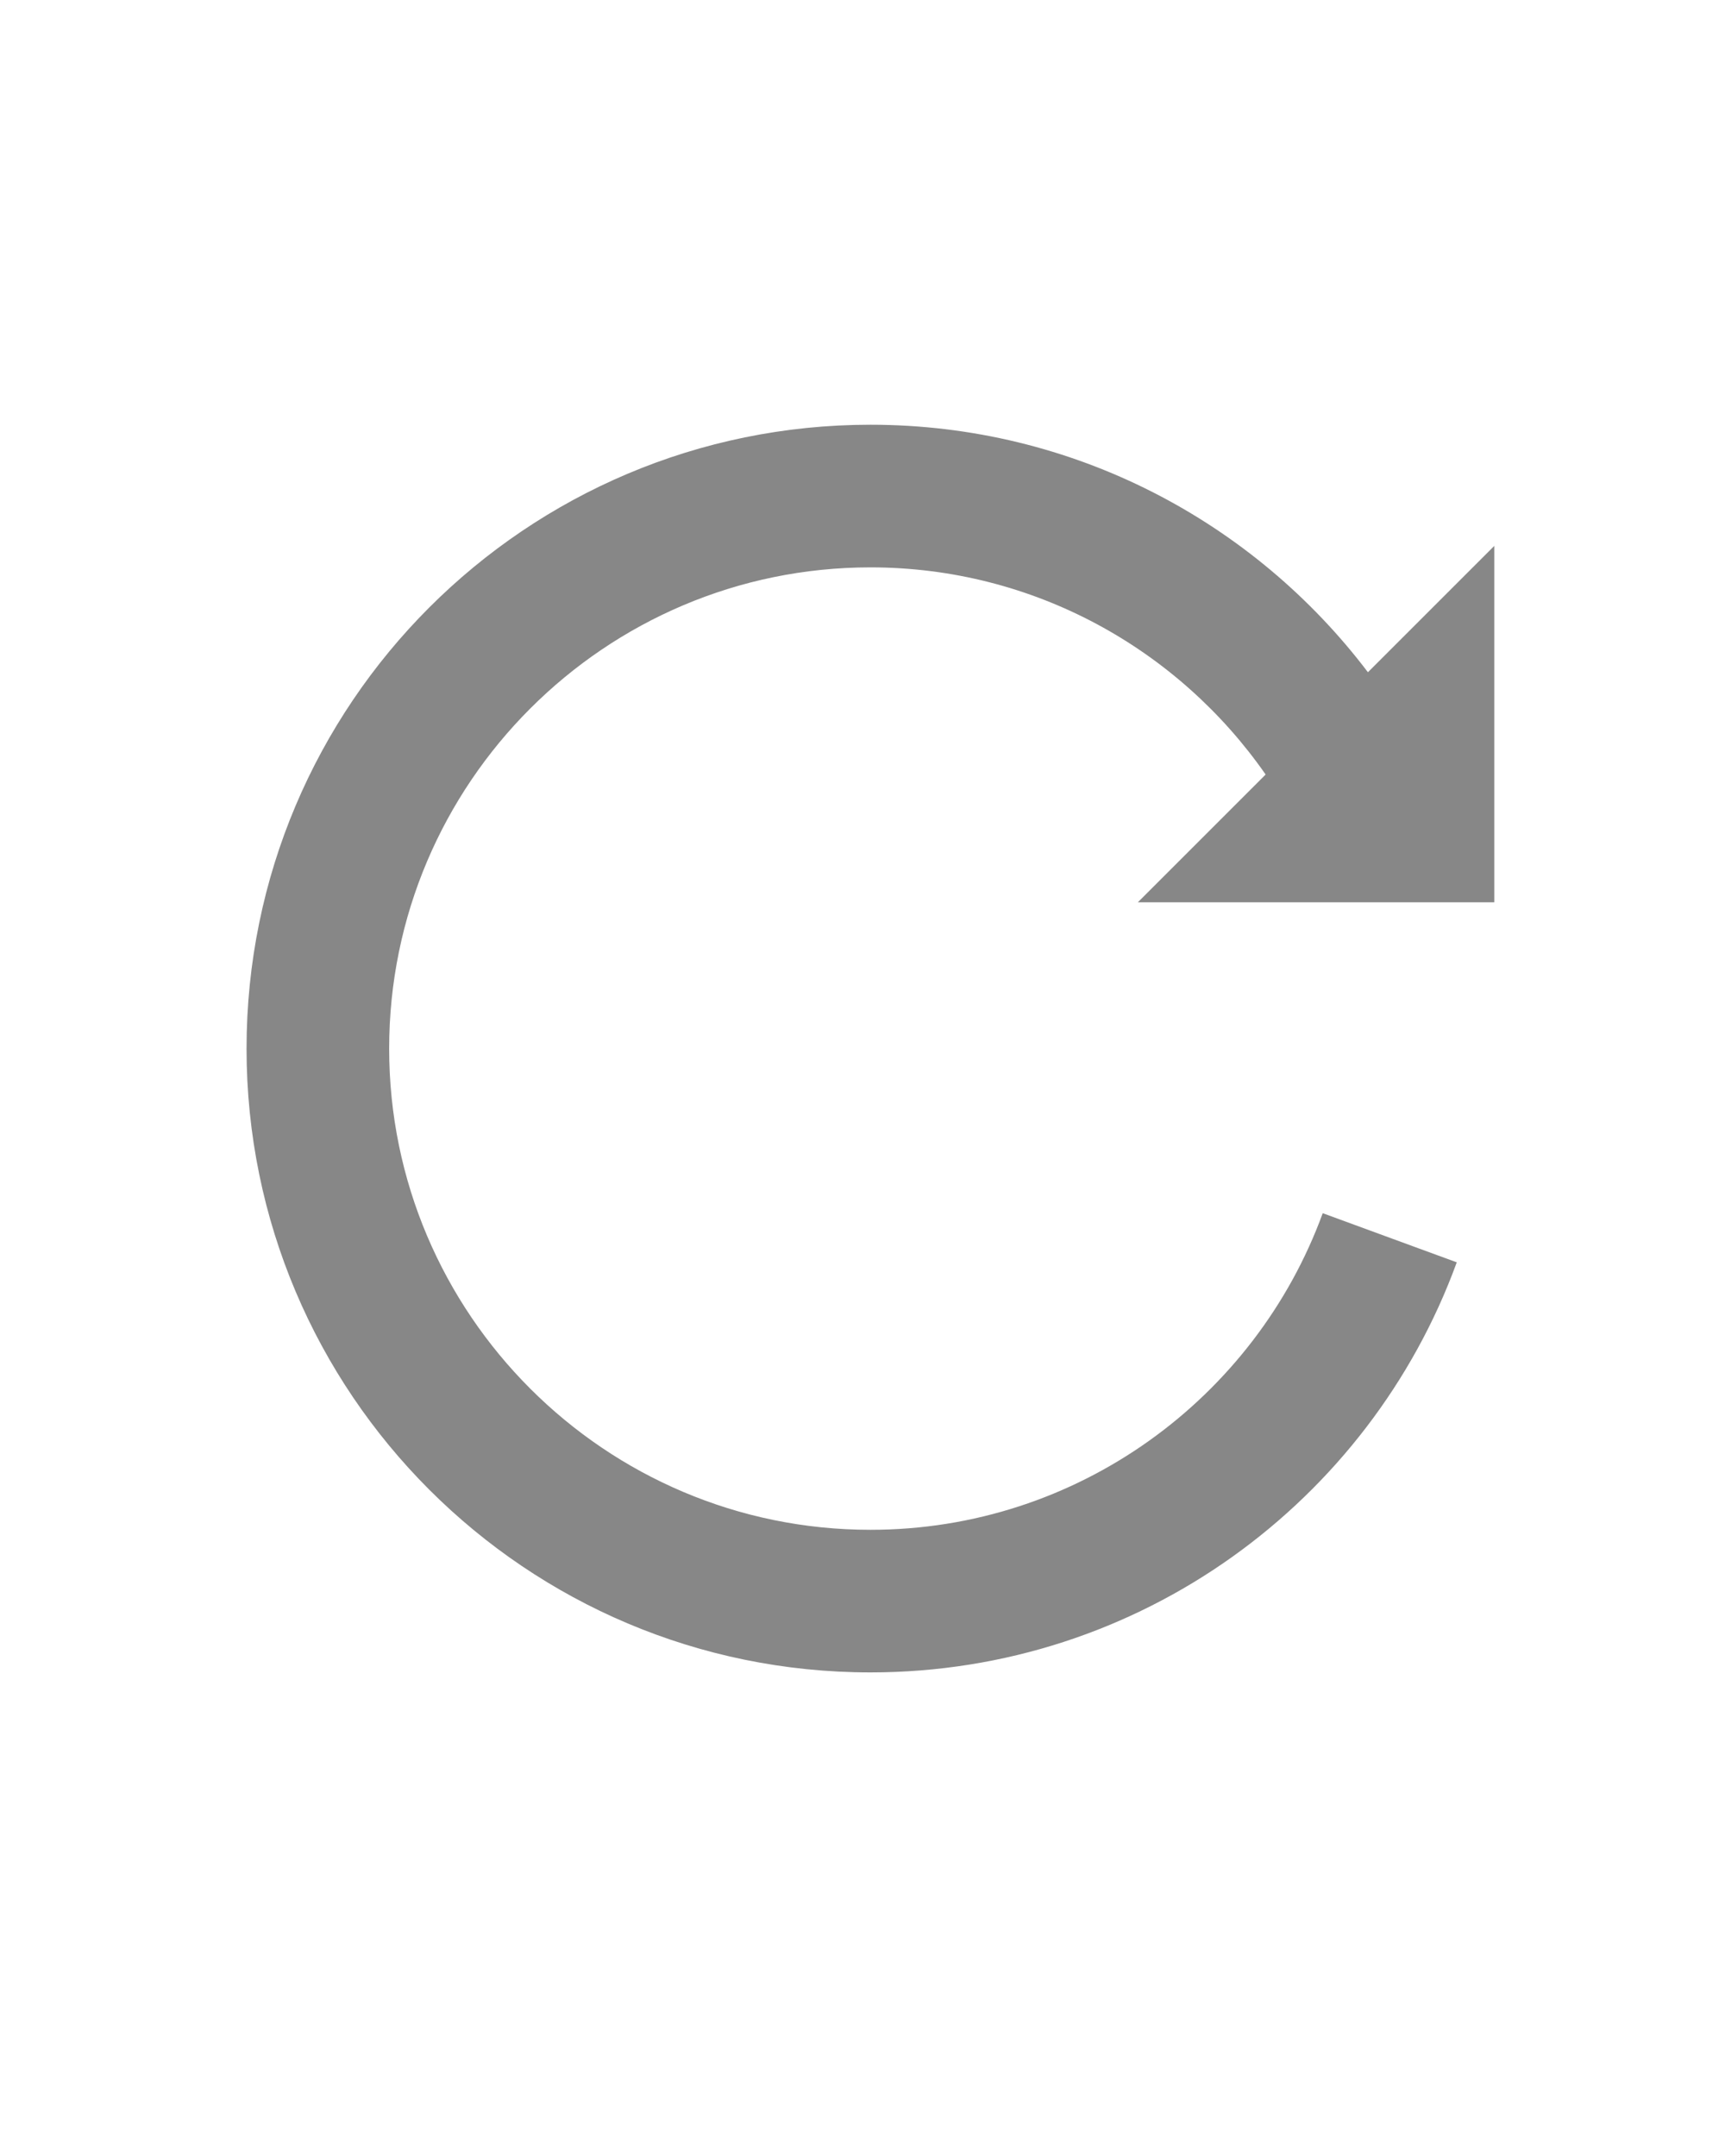 <svg id="_レイヤー_2" data-name="レイヤー 2" xmlns="http://www.w3.org/2000/svg" width="40" height="50" viewBox="0 0 40 50"><g id="_レイヤー_1-2" data-name="レイヤー 1"><path d="M34.65 20.927V12.66l-2.93 2.93c-2.642-3.486-6.825-5.74-11.536-5.74-7.99 0-14.467 6.478-14.467 14.468s6.477 14.467 14.467 14.467c6.25 0 11.573-3.962 13.596-9.51l-3.108-1.14c-1.562 4.28-5.674 7.343-10.488 7.343-6.153 0-11.16-5.006-11.16-11.16s5.007-11.16 11.16-11.16c3.793 0 7.146 1.904 9.164 4.804l-2.963 2.963h8.266z" fill="#878787"/><path fill="none" d="M0 0h40v50H0z"/></g></svg>